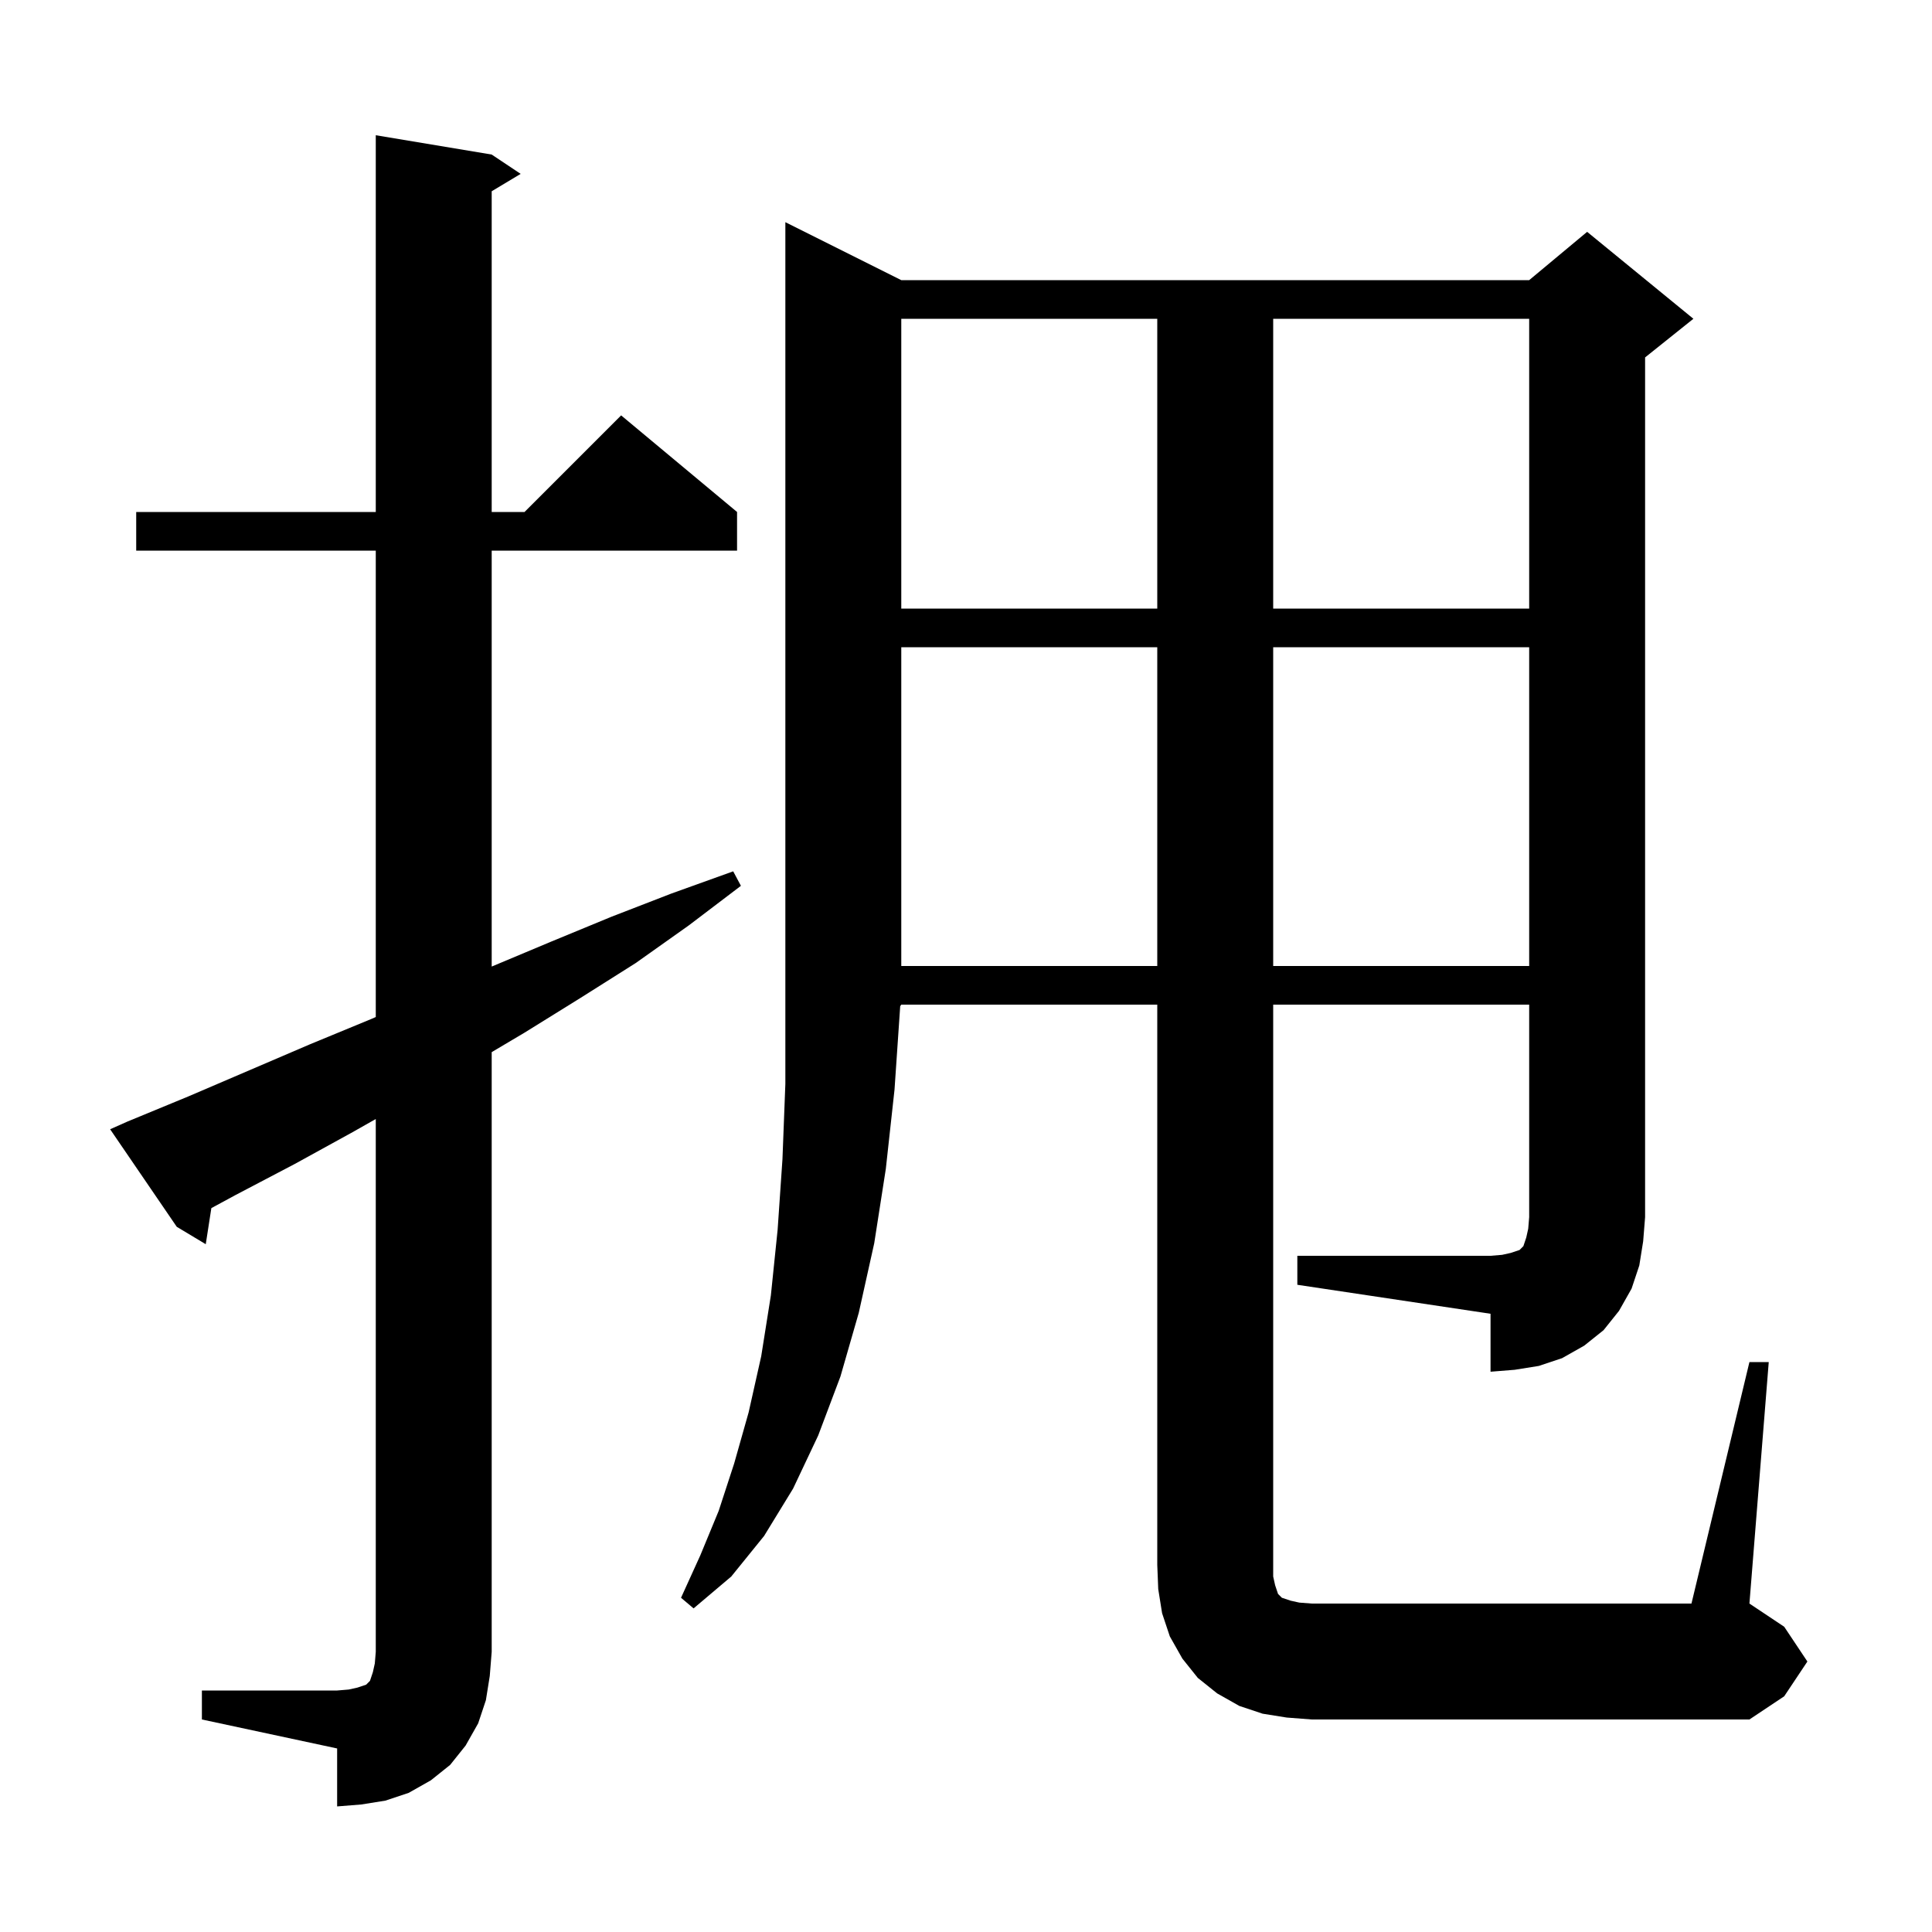 <svg xmlns="http://www.w3.org/2000/svg" xmlns:xlink="http://www.w3.org/1999/xlink" version="1.1" baseProfile="full" viewBox="0 0 200 200" width="200" height="200"><g fill="currentColor"><path d="M 20.9 175.0 L 34.9 175.0 L 36.1 174.9 L 37.0 174.7 L 37.9 174.4 L 38.3 174.0 L 38.6 173.1 L 38.8 172.2 L 38.9 171.0 L 38.9 115.84 L 36.5 117.2 L 30.5 120.5 L 24.4 123.7 L 21.879 125.064 L 21.3 128.8 L 18.3 127.0 L 11.4 116.9 L 13.2 116.1 L 19.5 113.5 L 32.1 108.1 L 38.4 105.5 L 38.9 105.282 L 38.9 57.0 L 14.1 57.0 L 14.1 53.0 L 38.9 53.0 L 38.9 14.0 L 50.9 16.0 L 53.9 18.0 L 50.9 19.8 L 50.9 53.0 L 54.3 53.0 L 64.3 43.0 L 76.3 53.0 L 76.3 57.0 L 50.9 57.0 L 50.9 100.058 L 57.0 97.5 L 63.3 94.9 L 69.5 92.5 L 75.9 90.2 L 76.7 91.7 L 71.3 95.8 L 65.8 99.7 L 60.1 103.3 L 54.3 106.9 L 50.9 108.917 L 50.9 171.0 L 50.7 173.5 L 50.3 176.0 L 49.5 178.4 L 48.2 180.7 L 46.6 182.7 L 44.6 184.3 L 42.3 185.6 L 39.9 186.4 L 37.4 186.8 L 34.9 187.0 L 34.9 181.0 L 20.9 178.0 Z M 134.3 130.0 L 154.3 130.0 L 155.5 129.9 L 156.4 129.7 L 157.3 129.4 L 157.7 129.0 L 158.0 128.1 L 158.2 127.2 L 158.3 126.0 L 158.3 104.0 L 131.8 104.0 L 131.8 163.2 L 132.0 164.1 L 132.3 165.0 L 132.7 165.4 L 133.6 165.7 L 134.5 165.9 L 135.8 166.0 L 175.1 166.0 L 181.1 141.0 L 183.1 141.0 L 181.1 166.0 L 184.7 168.4 L 187.1 172.0 L 184.7 175.6 L 181.1 178.0 L 135.8 178.0 L 133.2 177.8 L 130.7 177.4 L 128.3 176.6 L 126.0 175.3 L 124.0 173.7 L 122.4 171.7 L 121.1 169.4 L 120.3 167.0 L 119.9 164.5 L 119.8 162.0 L 119.8 104.0 L 93.3 104.0 L 93.189 104.16 L 92.6 112.8 L 91.7 121.0 L 90.5 128.7 L 88.9 135.9 L 87.0 142.5 L 84.7 148.6 L 82.1 154.1 L 79.1 159.0 L 75.7 163.2 L 71.8 166.5 L 70.5 165.4 L 72.5 161.0 L 74.4 156.4 L 76.0 151.5 L 77.5 146.2 L 78.8 140.4 L 79.8 134.1 L 80.5 127.3 L 81.0 120.0 L 81.3 112.2 L 81.3 23.0 L 93.3 29.0 L 158.3 29.0 L 164.3 24.0 L 175.3 33.0 L 170.3 37.0 L 170.3 126.0 L 170.1 128.5 L 169.7 131.0 L 168.9 133.4 L 167.6 135.7 L 166.0 137.7 L 164.0 139.3 L 161.7 140.6 L 159.3 141.4 L 156.8 141.8 L 154.3 142.0 L 154.3 136.0 L 134.3 133.0 Z M 93.3 67.0 L 93.3 100.0 L 119.8 100.0 L 119.8 67.0 Z M 131.8 67.0 L 131.8 100.0 L 158.3 100.0 L 158.3 67.0 Z M 93.3 33.0 L 93.3 63.0 L 119.8 63.0 L 119.8 33.0 Z M 131.8 33.0 L 131.8 63.0 L 158.3 63.0 L 158.3 33.0 Z "/></g></svg>